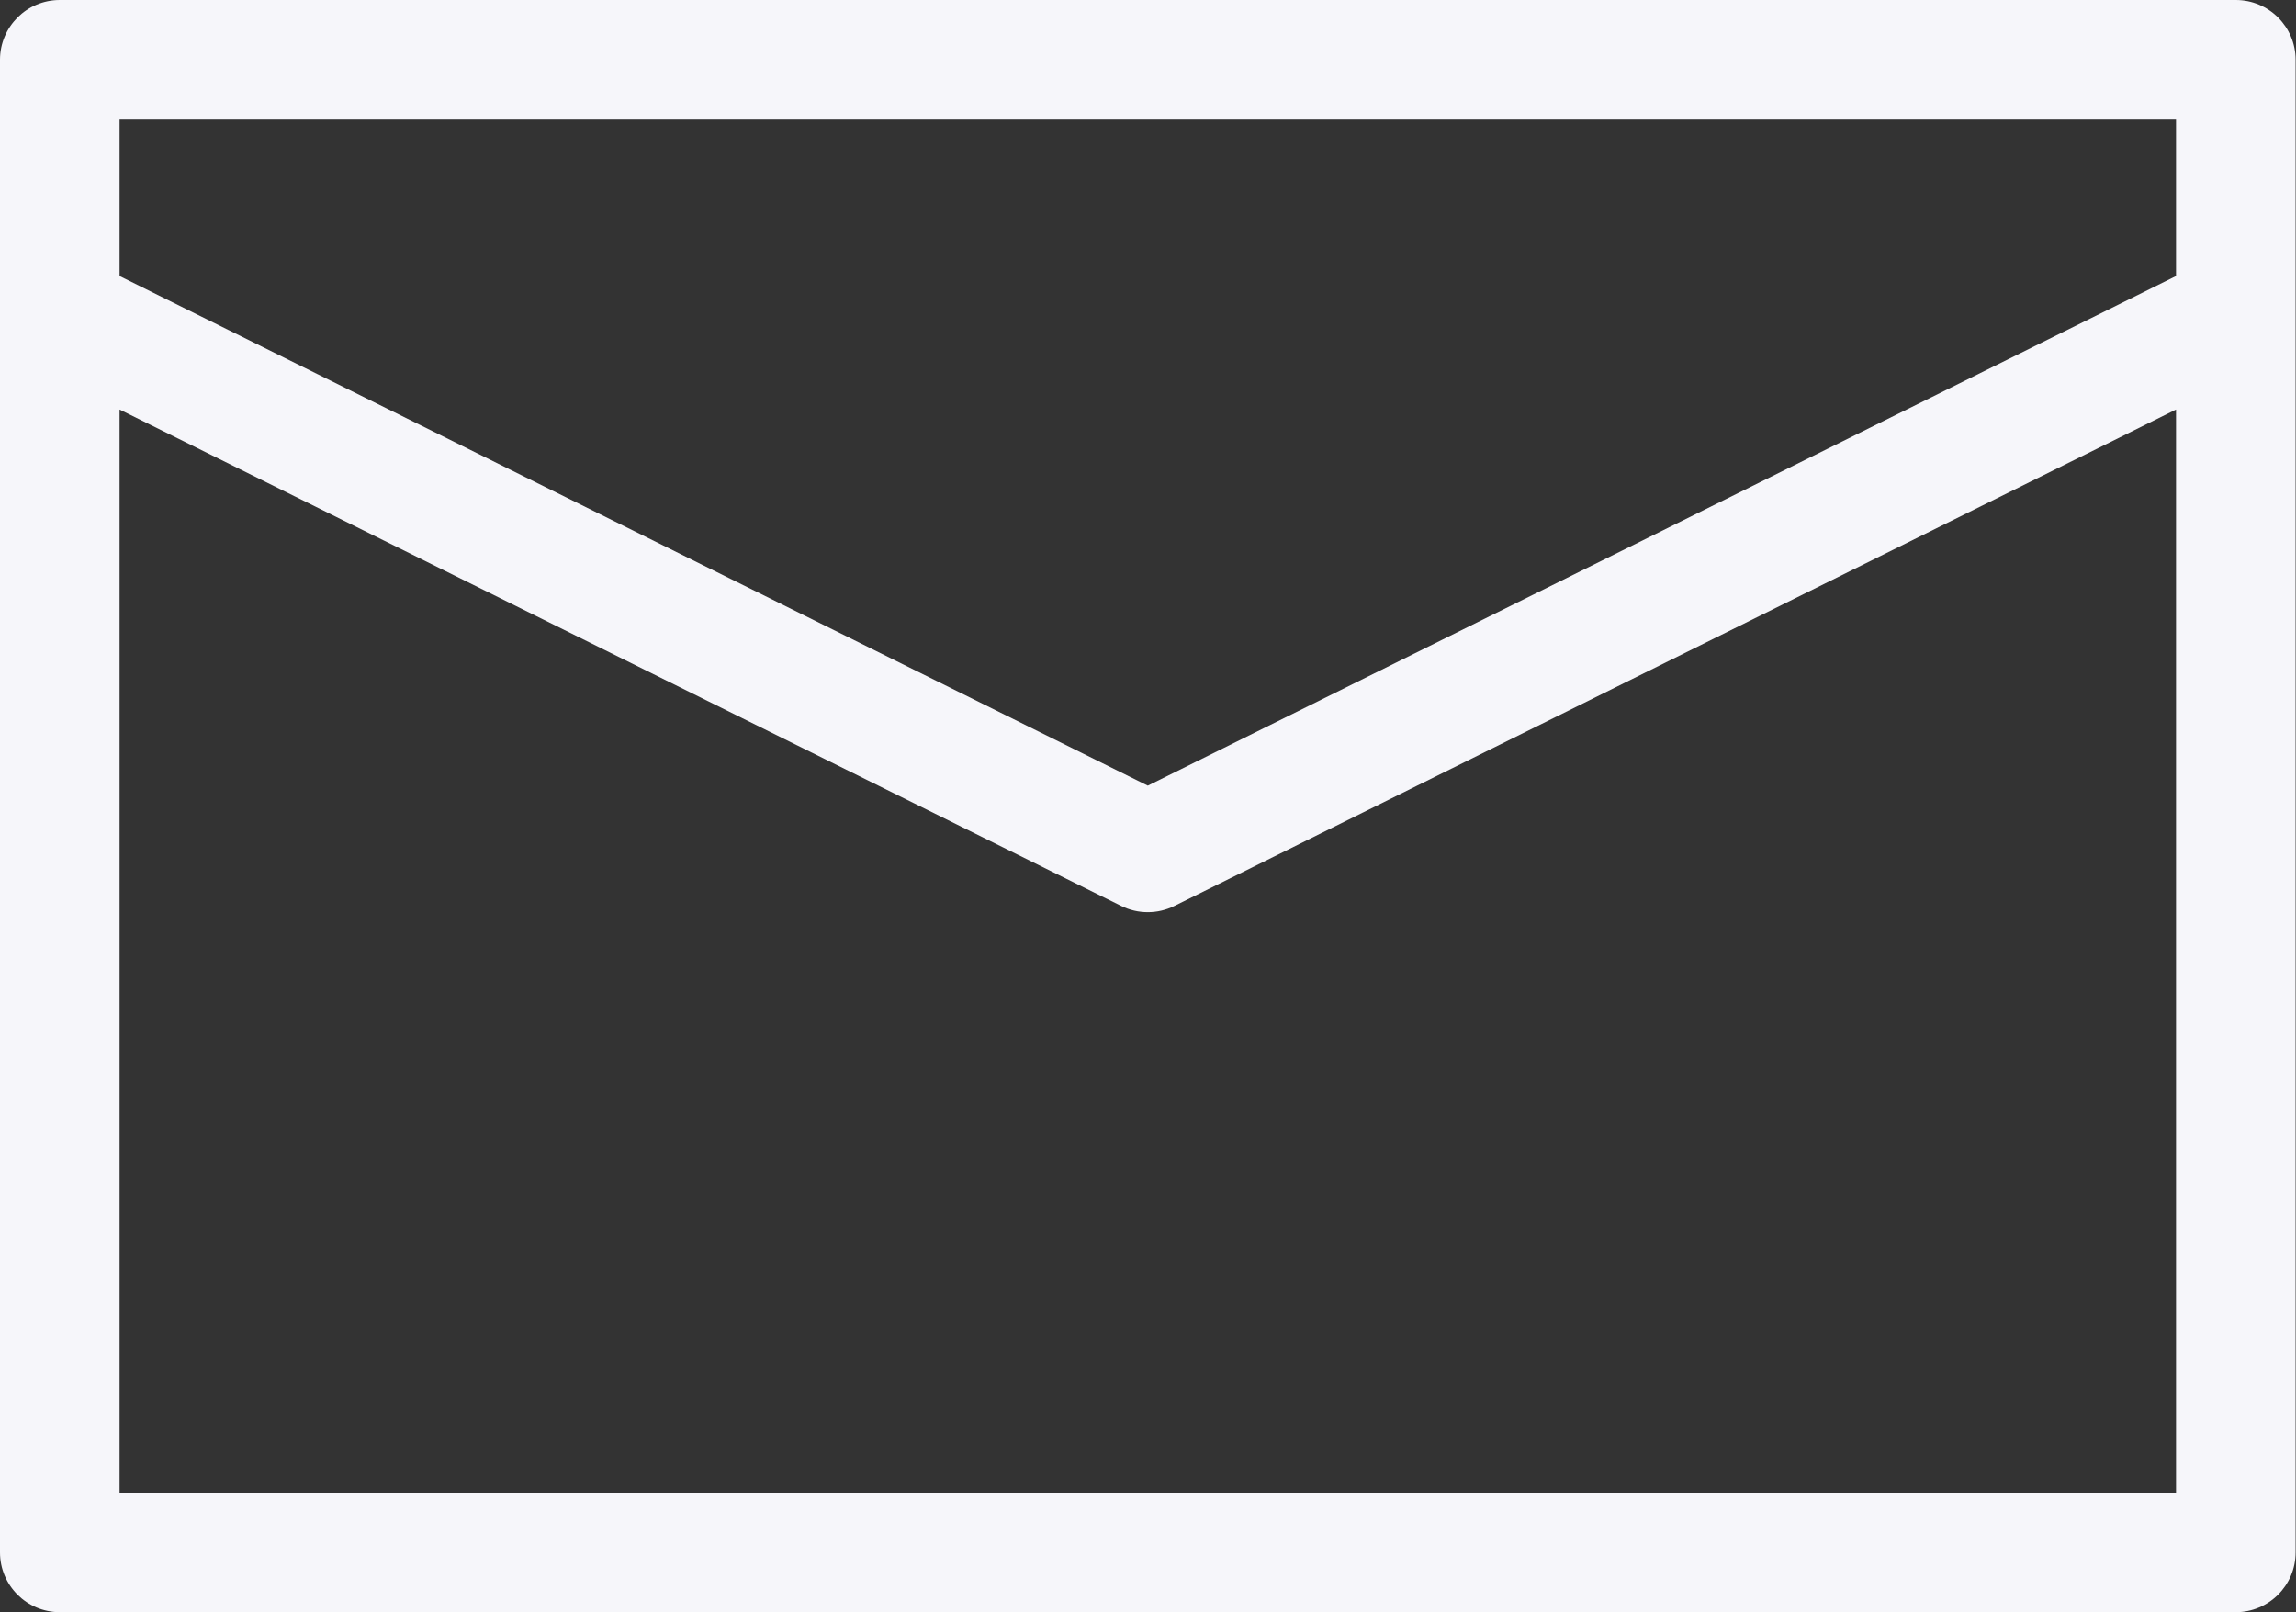 <?xml version="1.0" encoding="UTF-8"?> <svg xmlns="http://www.w3.org/2000/svg" width="480" height="337" viewBox="0 0 480 337" fill="none"><rect x="0" y="0" width="480" height="337" fill="#333333" stroke="none"/> <path d="M12.5 337H467.416C474.319 337 479.916 331.404 479.916 324.5V73.314V65.459V12.5C479.916 5.596 474.319 0 467.416 0H12.5C5.597 0 0 5.596 0 12.5V65.459V73.314V324.5C0 331.404 5.597 337 12.5 337ZM454.916 312H25V85.604L234.408 189.377C237.904 191.109 242.012 191.109 245.508 189.377L454.916 85.604V312ZM454.916 25V57.703L239.958 164.226L25 57.703V25H454.916Z" fill="#F6F6FA"></path> </svg> 